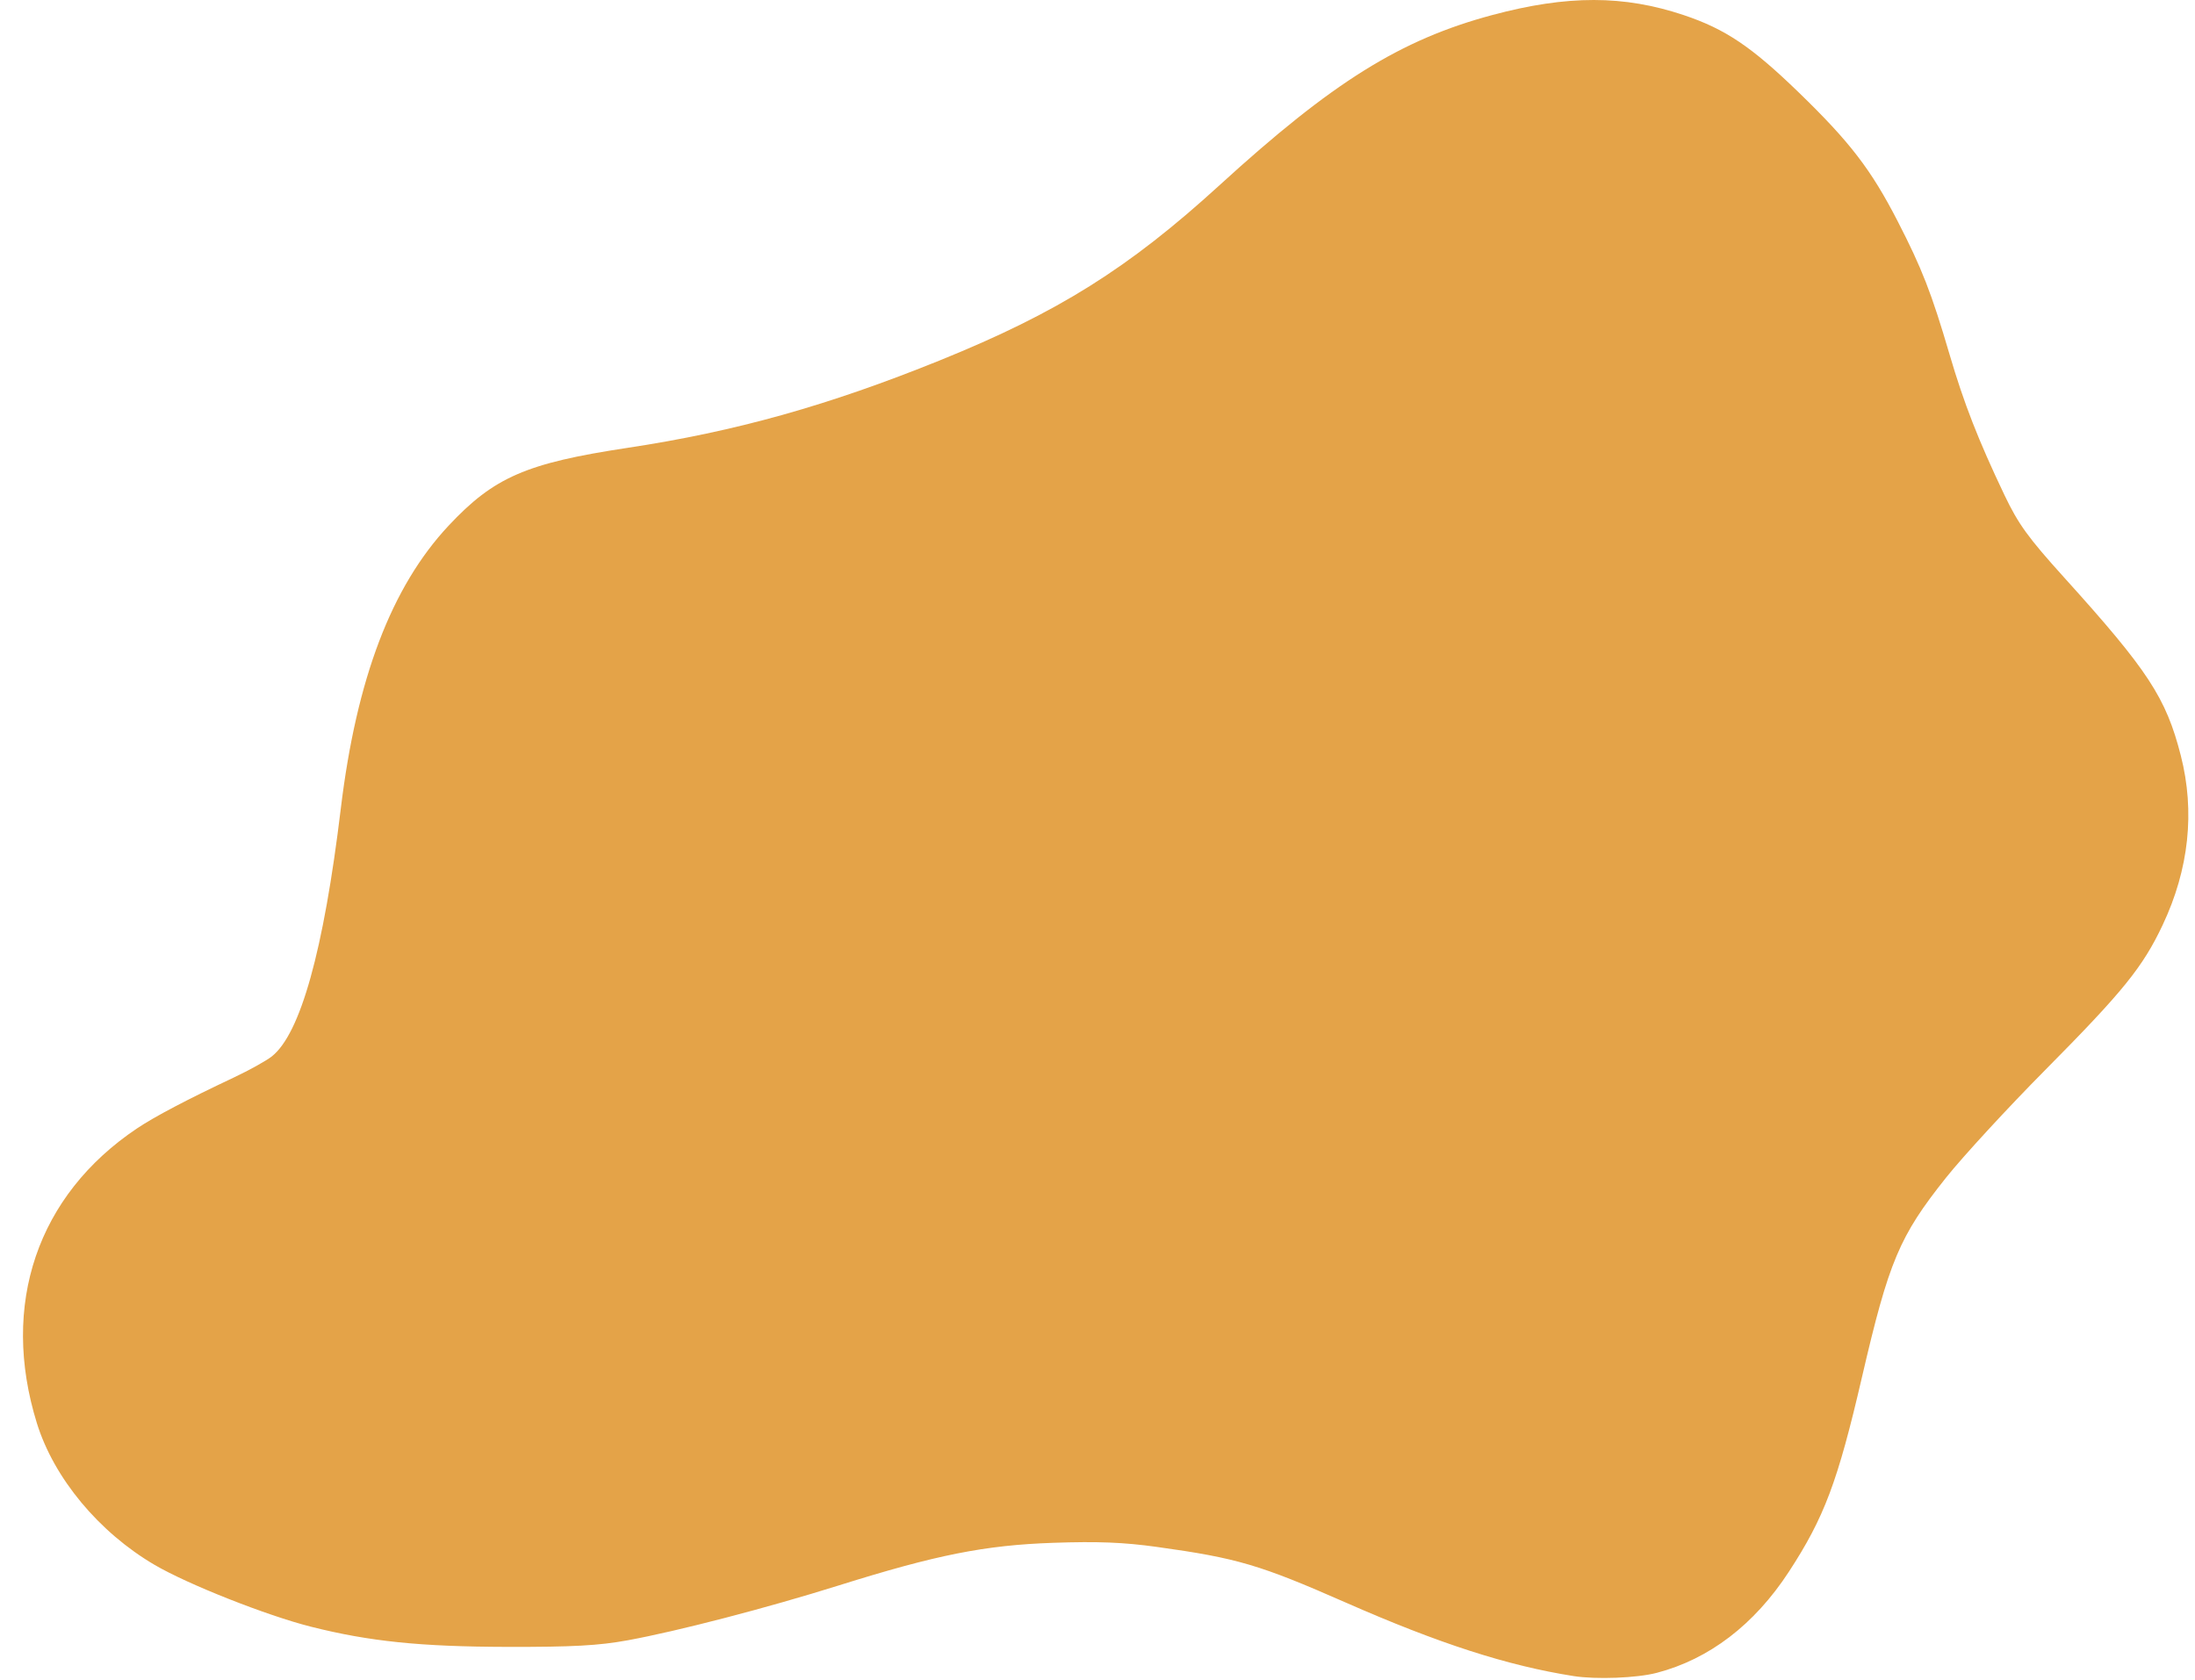 <?xml version="1.0" encoding="UTF-8" standalone="no"?><svg xmlns="http://www.w3.org/2000/svg" xmlns:xlink="http://www.w3.org/1999/xlink" fill="#000000" height="891.7" preserveAspectRatio="xMidYMid meet" version="1" viewBox="-12.2 -0.0 1165.0 891.7" width="1165" zoomAndPan="magnify"><g id="change1_1"><path d="m -869.131,-33.925 c -16.45,-0.015 -33.884,2.639 -53.763,7.959 -48.766,13.051 -84.778,35.518 -144.852,90.372 -48.338,44.138 -85.858,67.653 -148.296,92.94 -59.335,24.03 -108.529,37.819 -165.854,46.488 -53.857,8.145 -70.936,15.576 -95.053,41.358 -30.274,32.363 -48.846,81.156 -57.196,150.268 -9.106,75.371 -21.412,119.522 -36.658,131.514 -2.932,2.306 -12.028,7.351 -20.213,11.21 -24.661,11.627 -41.902,20.695 -51.234,26.946 -52.972,35.48 -72.719,93.625 -53.174,156.571 9.058,29.172 32.935,57.896 62.524,75.218 17.662,10.339 59.411,26.852 82.868,32.777 31.001,7.83 58.196,10.625 104.276,10.728 34.657,0.075 48.457,-0.68 63.861,-3.494 26.524,-4.846 73.818,-17.14 112.001,-29.116 51.951,-16.294 77.601,-21.391 113.967,-22.647 23.615,-0.816 37.307,-0.27 55.018,2.194 42.595,5.925 54.461,9.422 100.053,29.483 49.596,21.823 85.872,33.536 121.002,39.069 11.991,1.889 33.529,1.061 44.108,-1.694 27.855,-7.255 51.838,-25.584 70.119,-53.588 18.856,-28.885 25.961,-47.801 38.893,-103.551 14.254,-61.45 19.837,-74.701 44.538,-105.711 9.065,-11.38 32.784,-37.139 52.708,-57.241 41.283,-41.652 51.723,-54.546 62.308,-76.957 13.972,-29.581 17.249,-60.193 9.631,-89.976 -7.85,-30.693 -17.296,-45.118 -61.834,-94.43 -19.225,-21.285 -24.4,-28.43 -31.734,-43.814 -13.886,-29.127 -21.571,-48.813 -29.168,-74.723 -9.525,-32.484 -14.653,-45.653 -27.506,-70.645 -14.154,-27.522 -25.347,-42.097 -52.609,-68.507 -25.04,-24.258 -38.874,-33.563 -60.871,-40.947 -15.945,-5.352 -31.411,-8.036 -47.861,-8.051 z" fill="#e4a348" transform="translate(1702.813 33.925)"/></g></svg>